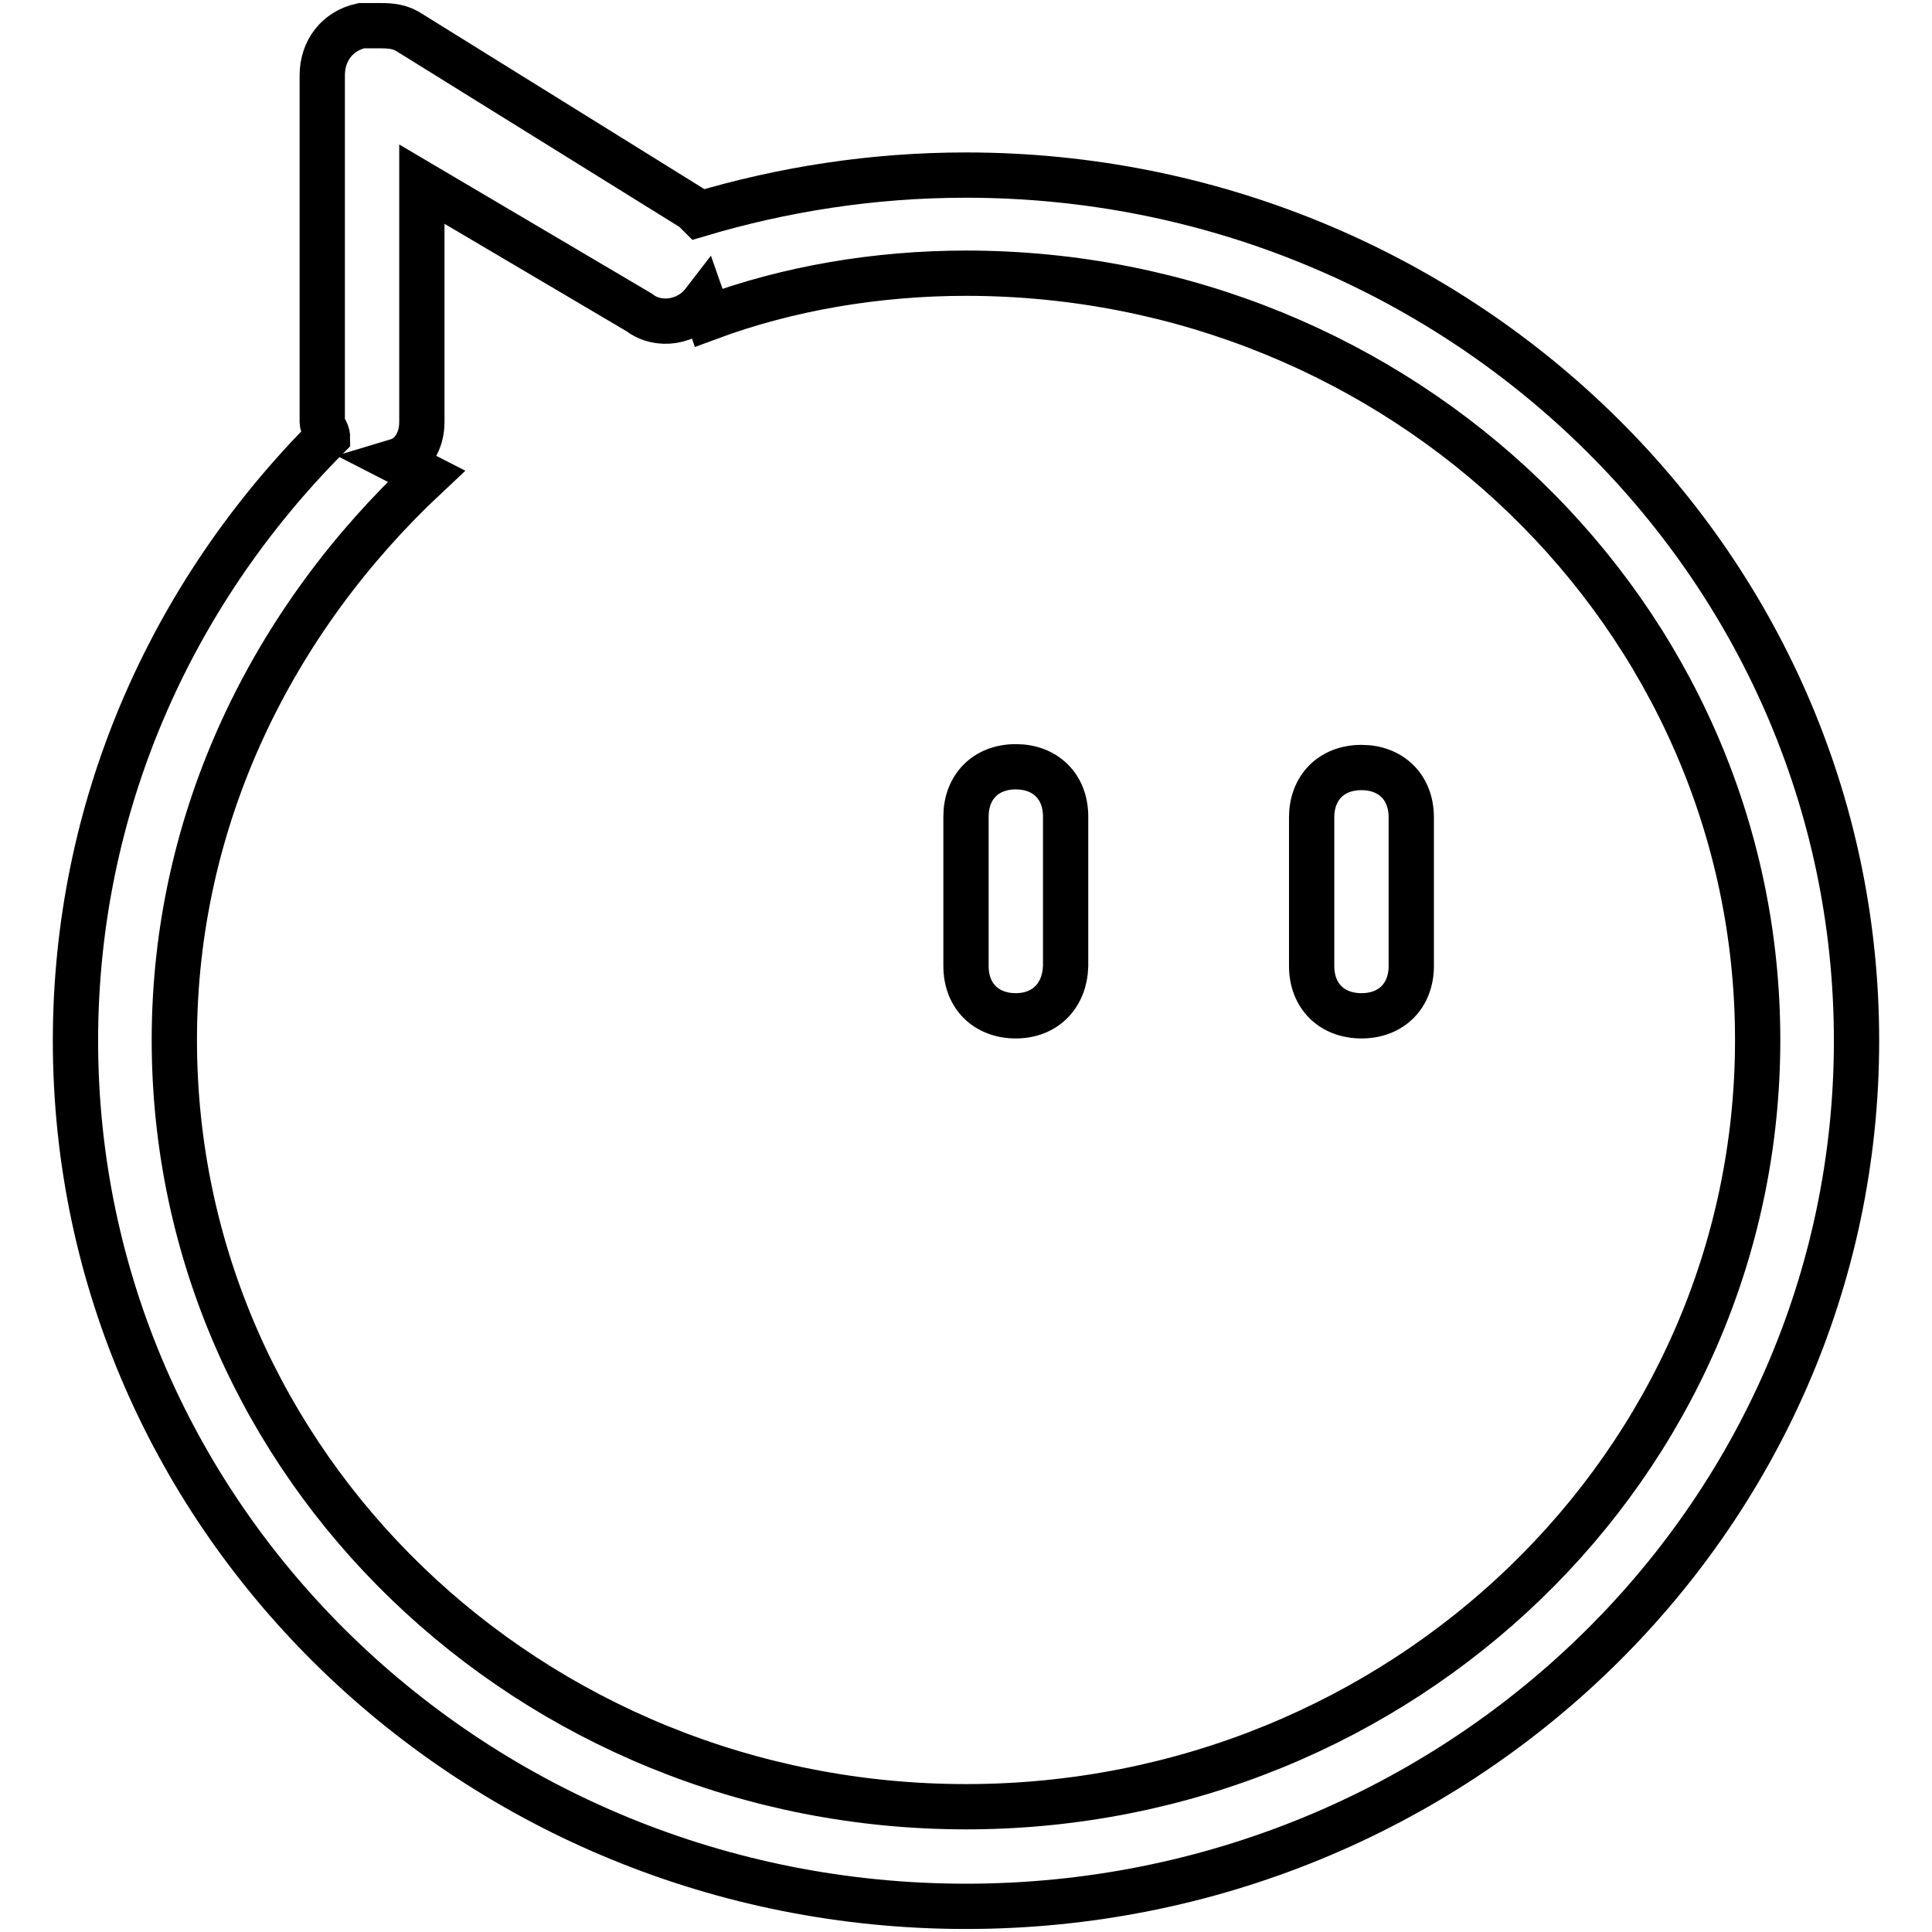 <?xml version="1.0" encoding="utf-8"?>
<!-- Svg Vector Icons : http://www.onlinewebfonts.com/icon -->
<!DOCTYPE svg PUBLIC "-//W3C//DTD SVG 1.1//EN" "http://www.w3.org/Graphics/SVG/1.1/DTD/svg11.dtd">
<svg version="1.1" xmlns="http://www.w3.org/2000/svg" xmlns:xlink="http://www.w3.org/1999/xlink" x="0px" y="0px" viewBox="0 0 256 256" enable-background="new 0 0 256 256" xml:space="preserve">
<g> <path stroke-width="6" fill-opacity="0" stroke="#000000"  d="M128,252.6c-64.9,0-118-51.1-118-114.7c0-30.8,12.5-59,33.4-80c0-0.7-0.7-1.3-0.7-2V10c0-3.3,2-5.9,5.2-6.6 c0,0,0,0,0.7,0s0.7,0,0.7,0s0,0,0.7,0c1.3,0,2.6,0,3.9,0.7l38,23.6l0.7,0.7c11.1-3.3,22.9-5.2,35.4-5.2c64.9,0,118,51.1,118,114.7 C246,201.4,192.9,252.6,128,252.6z M128,36.2c-11.8,0-23.6,2-34.1,5.9l-0.7-2c-2,2.6-5.9,3.3-8.5,1.3l-28.8-17v31.5 c0,2.6-1.3,4.6-3.3,5.2l3.9,2c-20.3,19-33.4,45.2-33.4,74.7c0,56.4,47.2,101.6,104.9,101.6c57.7,0,104.9-45.2,104.9-101.6 C232.9,81.5,185.7,36.2,128,36.2z M180.4,134.6c-3.9,0-6.6-2.6-6.6-6.6v-19.7c0-3.9,2.6-6.6,6.6-6.6c3.9,0,6.6,2.6,6.6,6.6V128 C187,131.9,184.4,134.6,180.4,134.6z M134.6,134.6c-3.9,0-6.6-2.6-6.6-6.6v-6.6v-6.6v-6.6c0-3.9,2.6-6.6,6.6-6.6 c3.9,0,6.6,2.6,6.6,6.6v6.6v6.6v6.6C141.1,131.9,138.5,134.6,134.6,134.6z"/></g>
</svg>